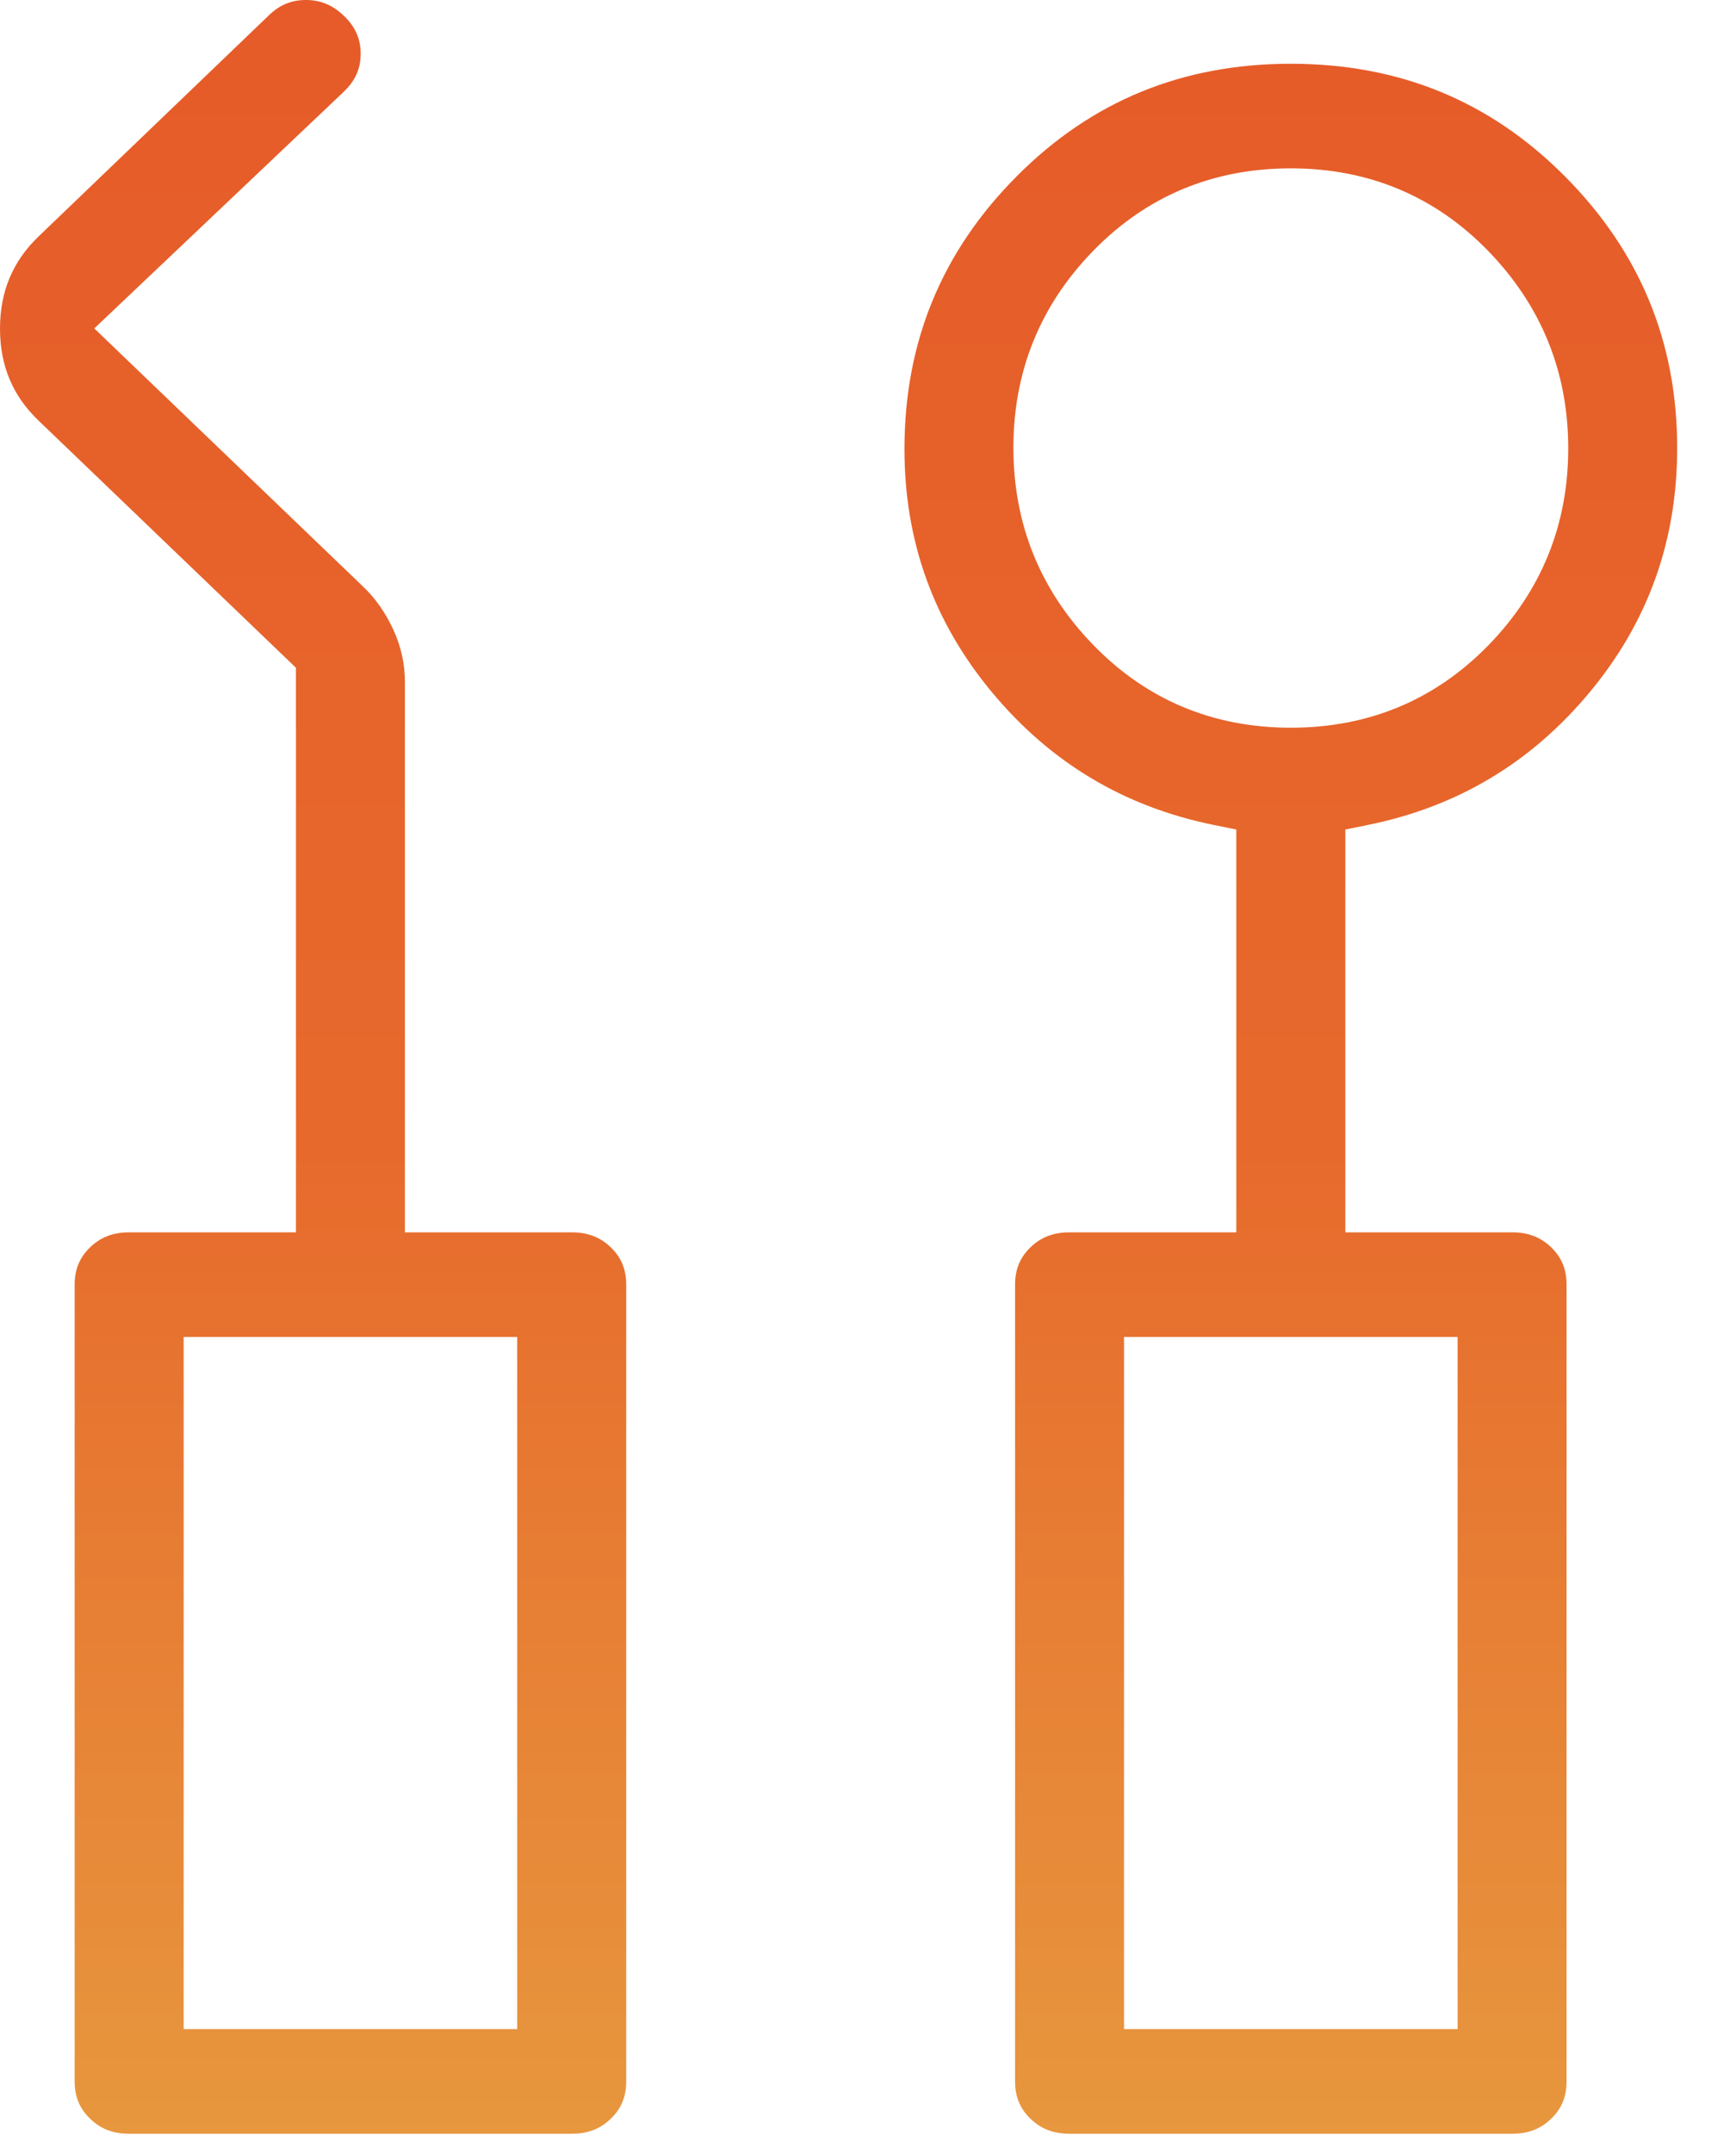 <svg width="25" height="31" viewBox="0 0 25 31" fill="none" xmlns="http://www.w3.org/2000/svg">
    <path fill-rule="evenodd" clip-rule="evenodd" d="M1.86 30.723C1.625 30.723 1.447 30.651 1.299 30.508C1.151 30.366 1.075 30.195 1.075 29.969V18.497C1.075 18.271 1.151 18.101 1.299 17.958C1.447 17.816 1.625 17.744 1.86 17.744H4.262V9.615L0.556 6.057C0.186 5.703 0 5.27 0 4.731C0 4.193 0.186 3.759 0.557 3.403L3.863 0.229L3.866 0.226C4.026 0.069 4.199 -6.10352e-05 4.405 -6.10352e-05C4.611 -6.10352e-05 4.788 0.069 4.955 0.23C5.12 0.389 5.194 0.564 5.194 0.774C5.194 0.984 5.12 1.158 4.956 1.315L4.956 1.316L1.358 4.729L5.234 8.451C5.407 8.616 5.552 8.822 5.667 9.072C5.777 9.315 5.831 9.562 5.831 9.816V17.744H8.233C8.468 17.744 8.646 17.816 8.794 17.958C8.943 18.101 9.018 18.271 9.018 18.497V29.969C9.018 30.195 8.943 30.366 8.794 30.508C8.646 30.651 8.468 30.723 8.233 30.723H1.86ZM2.645 19.25V29.216H7.448V19.25H2.645Z" fill="url(#paint0_linear_5_161)"/>
    <path fill-rule="evenodd" clip-rule="evenodd" d="M15.402 17.744H17.804V11.944L17.479 11.878C16.194 11.617 15.134 10.986 14.289 9.972C13.446 8.96 13.025 7.796 13.025 6.466C13.025 4.923 13.563 3.621 14.644 2.536C15.721 1.454 17.028 0.918 18.589 0.918C20.15 0.918 21.457 1.454 22.534 2.537C23.615 3.623 24.153 4.921 24.153 6.451C24.153 7.792 23.732 8.96 22.889 9.972C22.044 10.986 20.985 11.617 19.699 11.878L19.374 11.944V17.744H21.776C22.011 17.744 22.189 17.816 22.337 17.958C22.485 18.101 22.56 18.271 22.56 18.497V29.969C22.56 30.195 22.485 30.366 22.337 30.508C22.188 30.651 22.011 30.723 21.776 30.723H15.402C15.167 30.723 14.989 30.65 14.841 30.508C14.693 30.366 14.618 30.195 14.618 29.969V18.497C14.618 18.271 14.693 18.101 14.841 17.958C14.989 17.816 15.167 17.744 15.402 17.744ZM16.187 19.25V29.216H20.991V19.25H16.187ZM22.584 6.456C22.584 5.362 22.201 4.41 21.439 3.621C20.671 2.827 19.713 2.424 18.589 2.424C17.466 2.424 16.508 2.825 15.74 3.615C14.976 4.401 14.594 5.352 14.594 6.446C14.594 7.541 14.976 8.493 15.739 9.281C16.507 10.075 17.465 10.478 18.589 10.478C19.712 10.478 20.67 10.077 21.438 9.287C22.201 8.502 22.584 7.551 22.584 6.456Z" fill="url(#paint1_linear_5_161)"/>
    <defs>
        <linearGradient id="paint0_linear_5_161" x1="12.077" y1="-6.10352e-05" x2="12.077" y2="30.723" gradientUnits="userSpaceOnUse">
            <stop stop-color="#E65B29"/>
            <stop offset="0.54" stop-color="#E76A2C"/>
            <stop offset="1" stop-color="#E7973E"/>
        </linearGradient>
        <linearGradient id="paint1_linear_5_161" x1="12.077" y1="-6.10352e-05" x2="12.077" y2="30.723" gradientUnits="userSpaceOnUse">
            <stop stop-color="#E65B29"/>
            <stop offset="0.54" stop-color="#E76A2C"/>
            <stop offset="1" stop-color="#E7973E"/>
        </linearGradient>
    </defs>
</svg>
